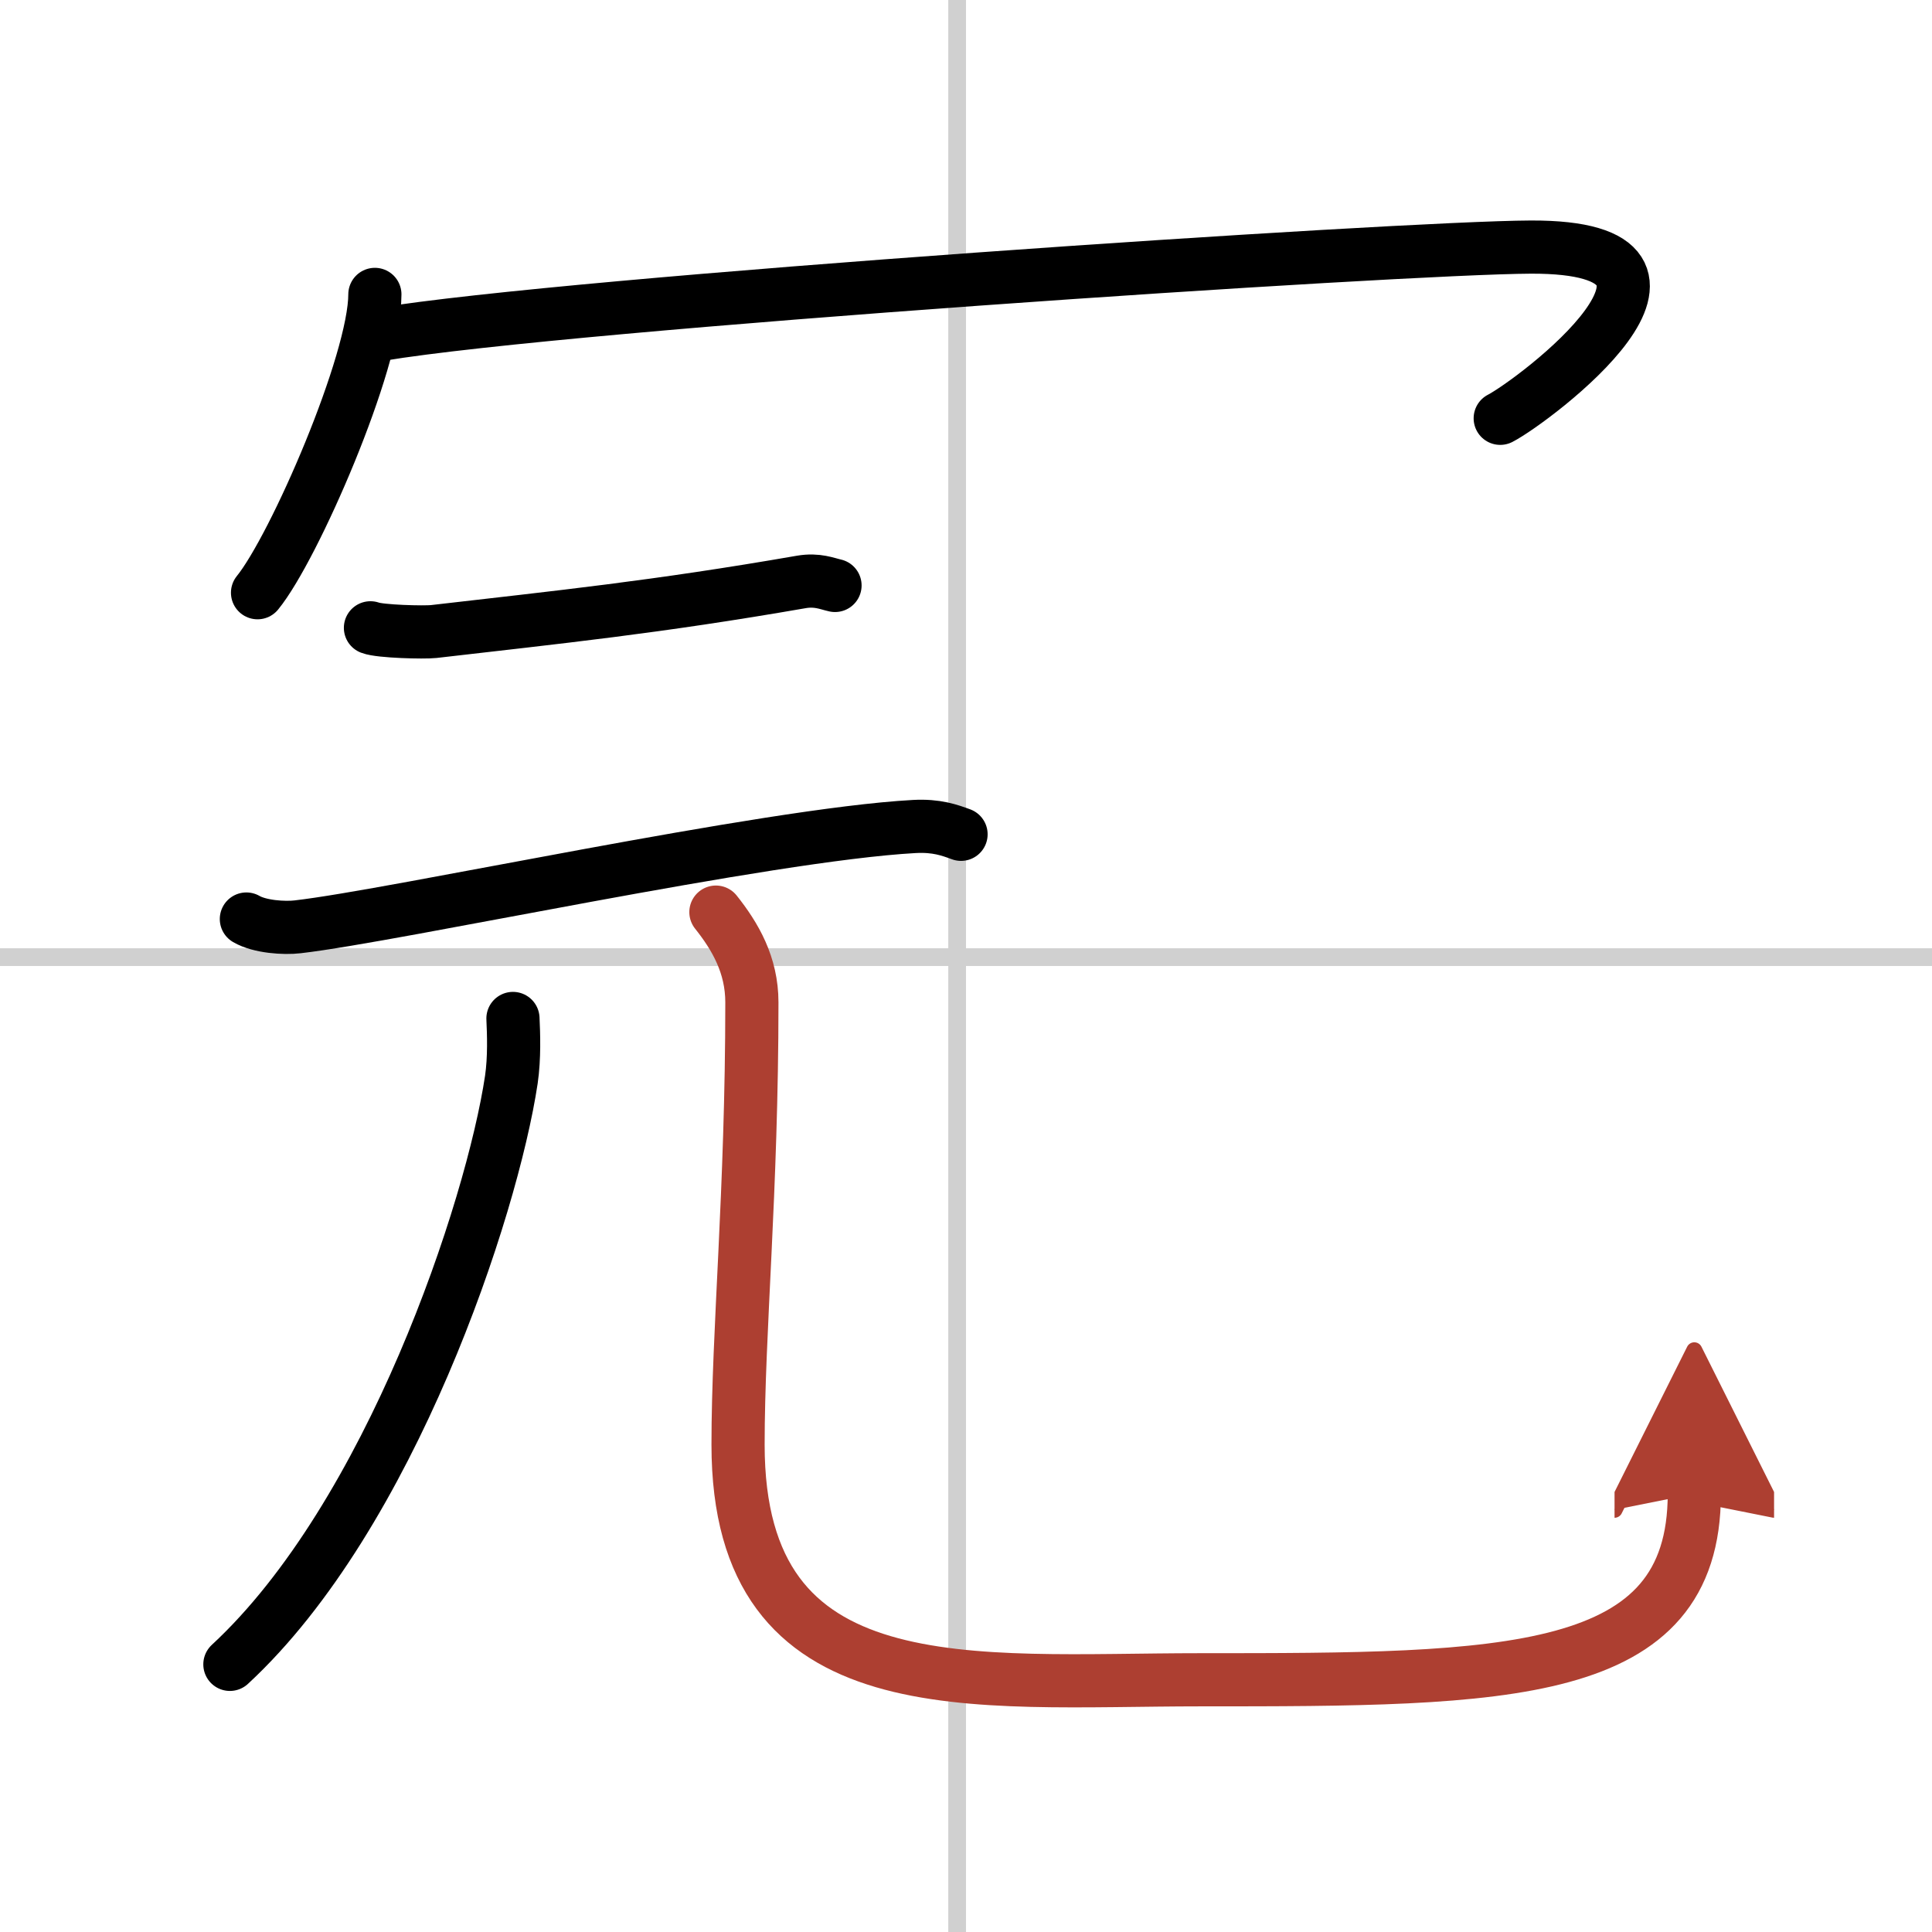 <svg width="400" height="400" viewBox="0 0 109 109" xmlns="http://www.w3.org/2000/svg"><defs><marker id="a" markerWidth="4" orient="auto" refX="1" refY="5" viewBox="0 0 10 10"><polyline points="0 0 10 5 0 10 1 5" fill="#ad3f31" stroke="#ad3f31"/></marker></defs><g fill="none" stroke="#000" stroke-linecap="round" stroke-linejoin="round" stroke-width="3"><rect width="100%" height="100%" fill="#fff" stroke="#fff"/><line x1="54" x2="54" y2="109" stroke="#d0d0d0" stroke-width="1"/><line x2="109" y1="54" y2="54" stroke="#d0d0d0" stroke-width="1"/><path d="m21.15 16.61c0 3.81-4.55 14.29-6.62 16.83"/><path d="m21.44 18.87c10.68-1.78 57.56-4.9 64.93-4.93 11.81-0.04 0.12 8.71-1.73 9.66"/><path d="m20.9 35.42c0.54 0.21 3.03 0.27 3.57 0.21 6.99-0.81 12.53-1.37 20.75-2.8 0.89-0.15 1.44 0.1 1.89 0.2"/><path d="m13.9 51.85c0.75 0.44 2.14 0.53 2.89 0.44 5.52-0.63 26.43-5.2 34.79-5.66 1.26-0.07 2.01 0.21 2.64 0.44"/><path d="m28.94 57.46c0.04 0.86 0.09 2.22-0.09 3.45-1.09 7.27-6.82 24.61-15.88 32.99"/><path d="m40.39 51.46c1.09 1.37 2.03 2.98 2.03 5.09 0 10.7-0.78 18.56-0.78 24.96 0 14.95 13.14 13.26 26.08 13.26 17.28 0 27.87-0.02 27.87-10.49" marker-end="url(#a)" stroke="#ad3f31"/></g></svg>
